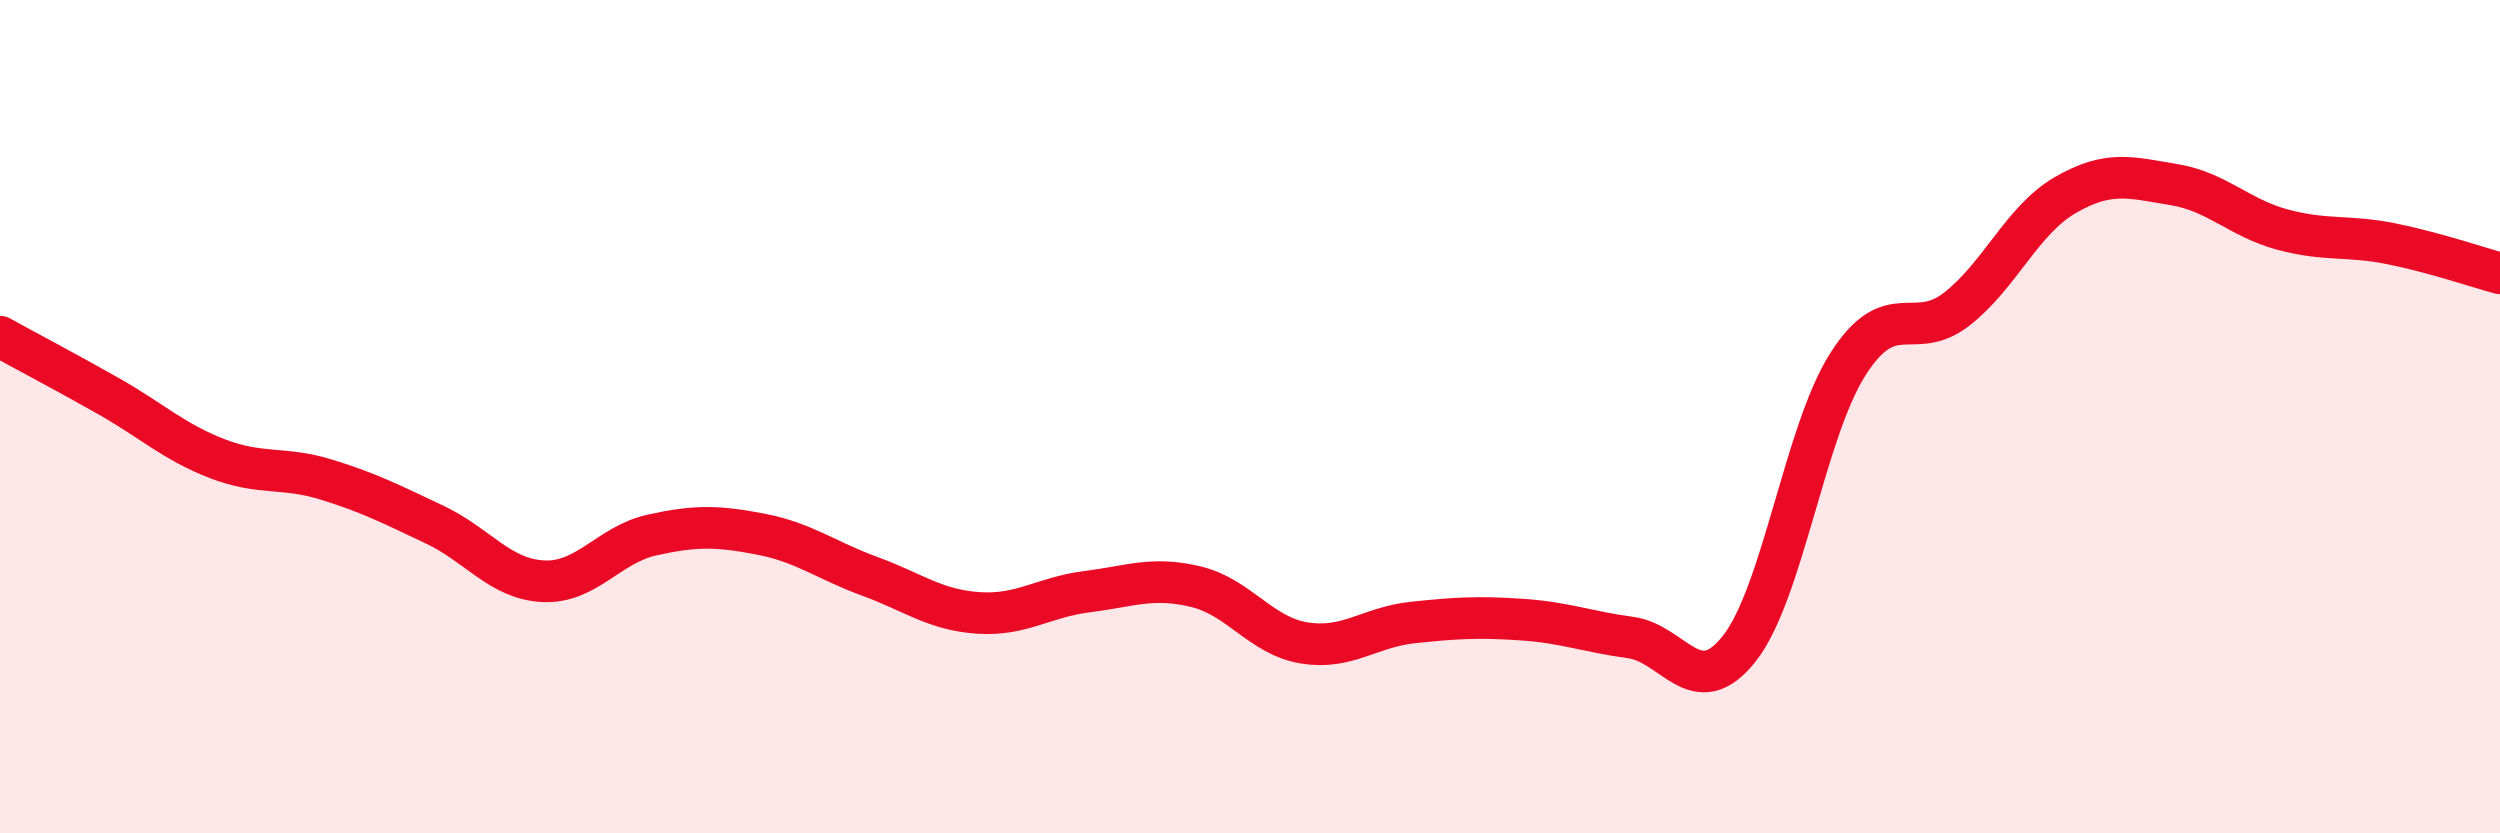 
    <svg width="60" height="20" viewBox="0 0 60 20" xmlns="http://www.w3.org/2000/svg">
      <path
        d="M 0,8.08 C 0.52,8.37 1.57,8.92 2.61,9.51 C 3.65,10.1 4.18,10.61 5.22,11.01 C 6.26,11.41 6.79,11.19 7.83,11.51 C 8.87,11.83 9.39,12.1 10.43,12.59 C 11.47,13.08 12,13.9 13.04,13.95 C 14.08,14 14.61,13.07 15.65,12.84 C 16.69,12.61 17.22,12.62 18.26,12.82 C 19.3,13.02 19.83,13.45 20.87,13.83 C 21.91,14.21 22.44,14.64 23.48,14.71 C 24.52,14.78 25.05,14.33 26.09,14.2 C 27.13,14.07 27.66,13.83 28.7,14.08 C 29.74,14.33 30.26,15.26 31.3,15.43 C 32.34,15.6 32.87,15.05 33.91,14.94 C 34.95,14.83 35.48,14.8 36.52,14.87 C 37.56,14.94 38.09,15.16 39.13,15.3 C 40.17,15.44 40.7,16.88 41.74,15.57 C 42.78,14.26 43.31,10.37 44.35,8.74 C 45.39,7.11 45.92,8.23 46.96,7.42 C 48,6.61 48.53,5.28 49.57,4.68 C 50.61,4.08 51.13,4.26 52.17,4.43 C 53.21,4.6 53.74,5.23 54.78,5.51 C 55.82,5.79 56.35,5.64 57.39,5.85 C 58.43,6.06 59.48,6.42 60,6.56L60 20L0 20Z"
        fill="#EB0A25"
        opacity="0.1"
        stroke-linecap="round"
        stroke-linejoin="round"
      />
      <path
        d="M 0,8.08 C 0.52,8.37 1.57,8.92 2.61,9.51 C 3.65,10.1 4.18,10.61 5.22,11.01 C 6.26,11.41 6.79,11.19 7.83,11.51 C 8.87,11.83 9.39,12.1 10.43,12.59 C 11.47,13.08 12,13.9 13.04,13.95 C 14.08,14 14.61,13.07 15.65,12.84 C 16.69,12.61 17.22,12.62 18.26,12.82 C 19.3,13.02 19.83,13.45 20.87,13.83 C 21.91,14.21 22.44,14.64 23.48,14.71 C 24.52,14.78 25.05,14.33 26.09,14.2 C 27.13,14.07 27.66,13.83 28.7,14.08 C 29.74,14.33 30.26,15.26 31.3,15.43 C 32.34,15.6 32.87,15.05 33.91,14.94 C 34.95,14.83 35.48,14.8 36.52,14.87 C 37.56,14.94 38.09,15.16 39.13,15.3 C 40.17,15.44 40.7,16.88 41.74,15.57 C 42.78,14.26 43.31,10.37 44.35,8.74 C 45.39,7.11 45.92,8.23 46.96,7.42 C 48,6.61 48.53,5.28 49.57,4.68 C 50.61,4.08 51.13,4.26 52.17,4.43 C 53.21,4.6 53.74,5.23 54.78,5.51 C 55.82,5.79 56.35,5.64 57.39,5.85 C 58.43,6.06 59.48,6.42 60,6.56"
        stroke="#EB0A25"
        stroke-width="1"
        fill="none"
        stroke-linecap="round"
        stroke-linejoin="round"
      />
    </svg>
  